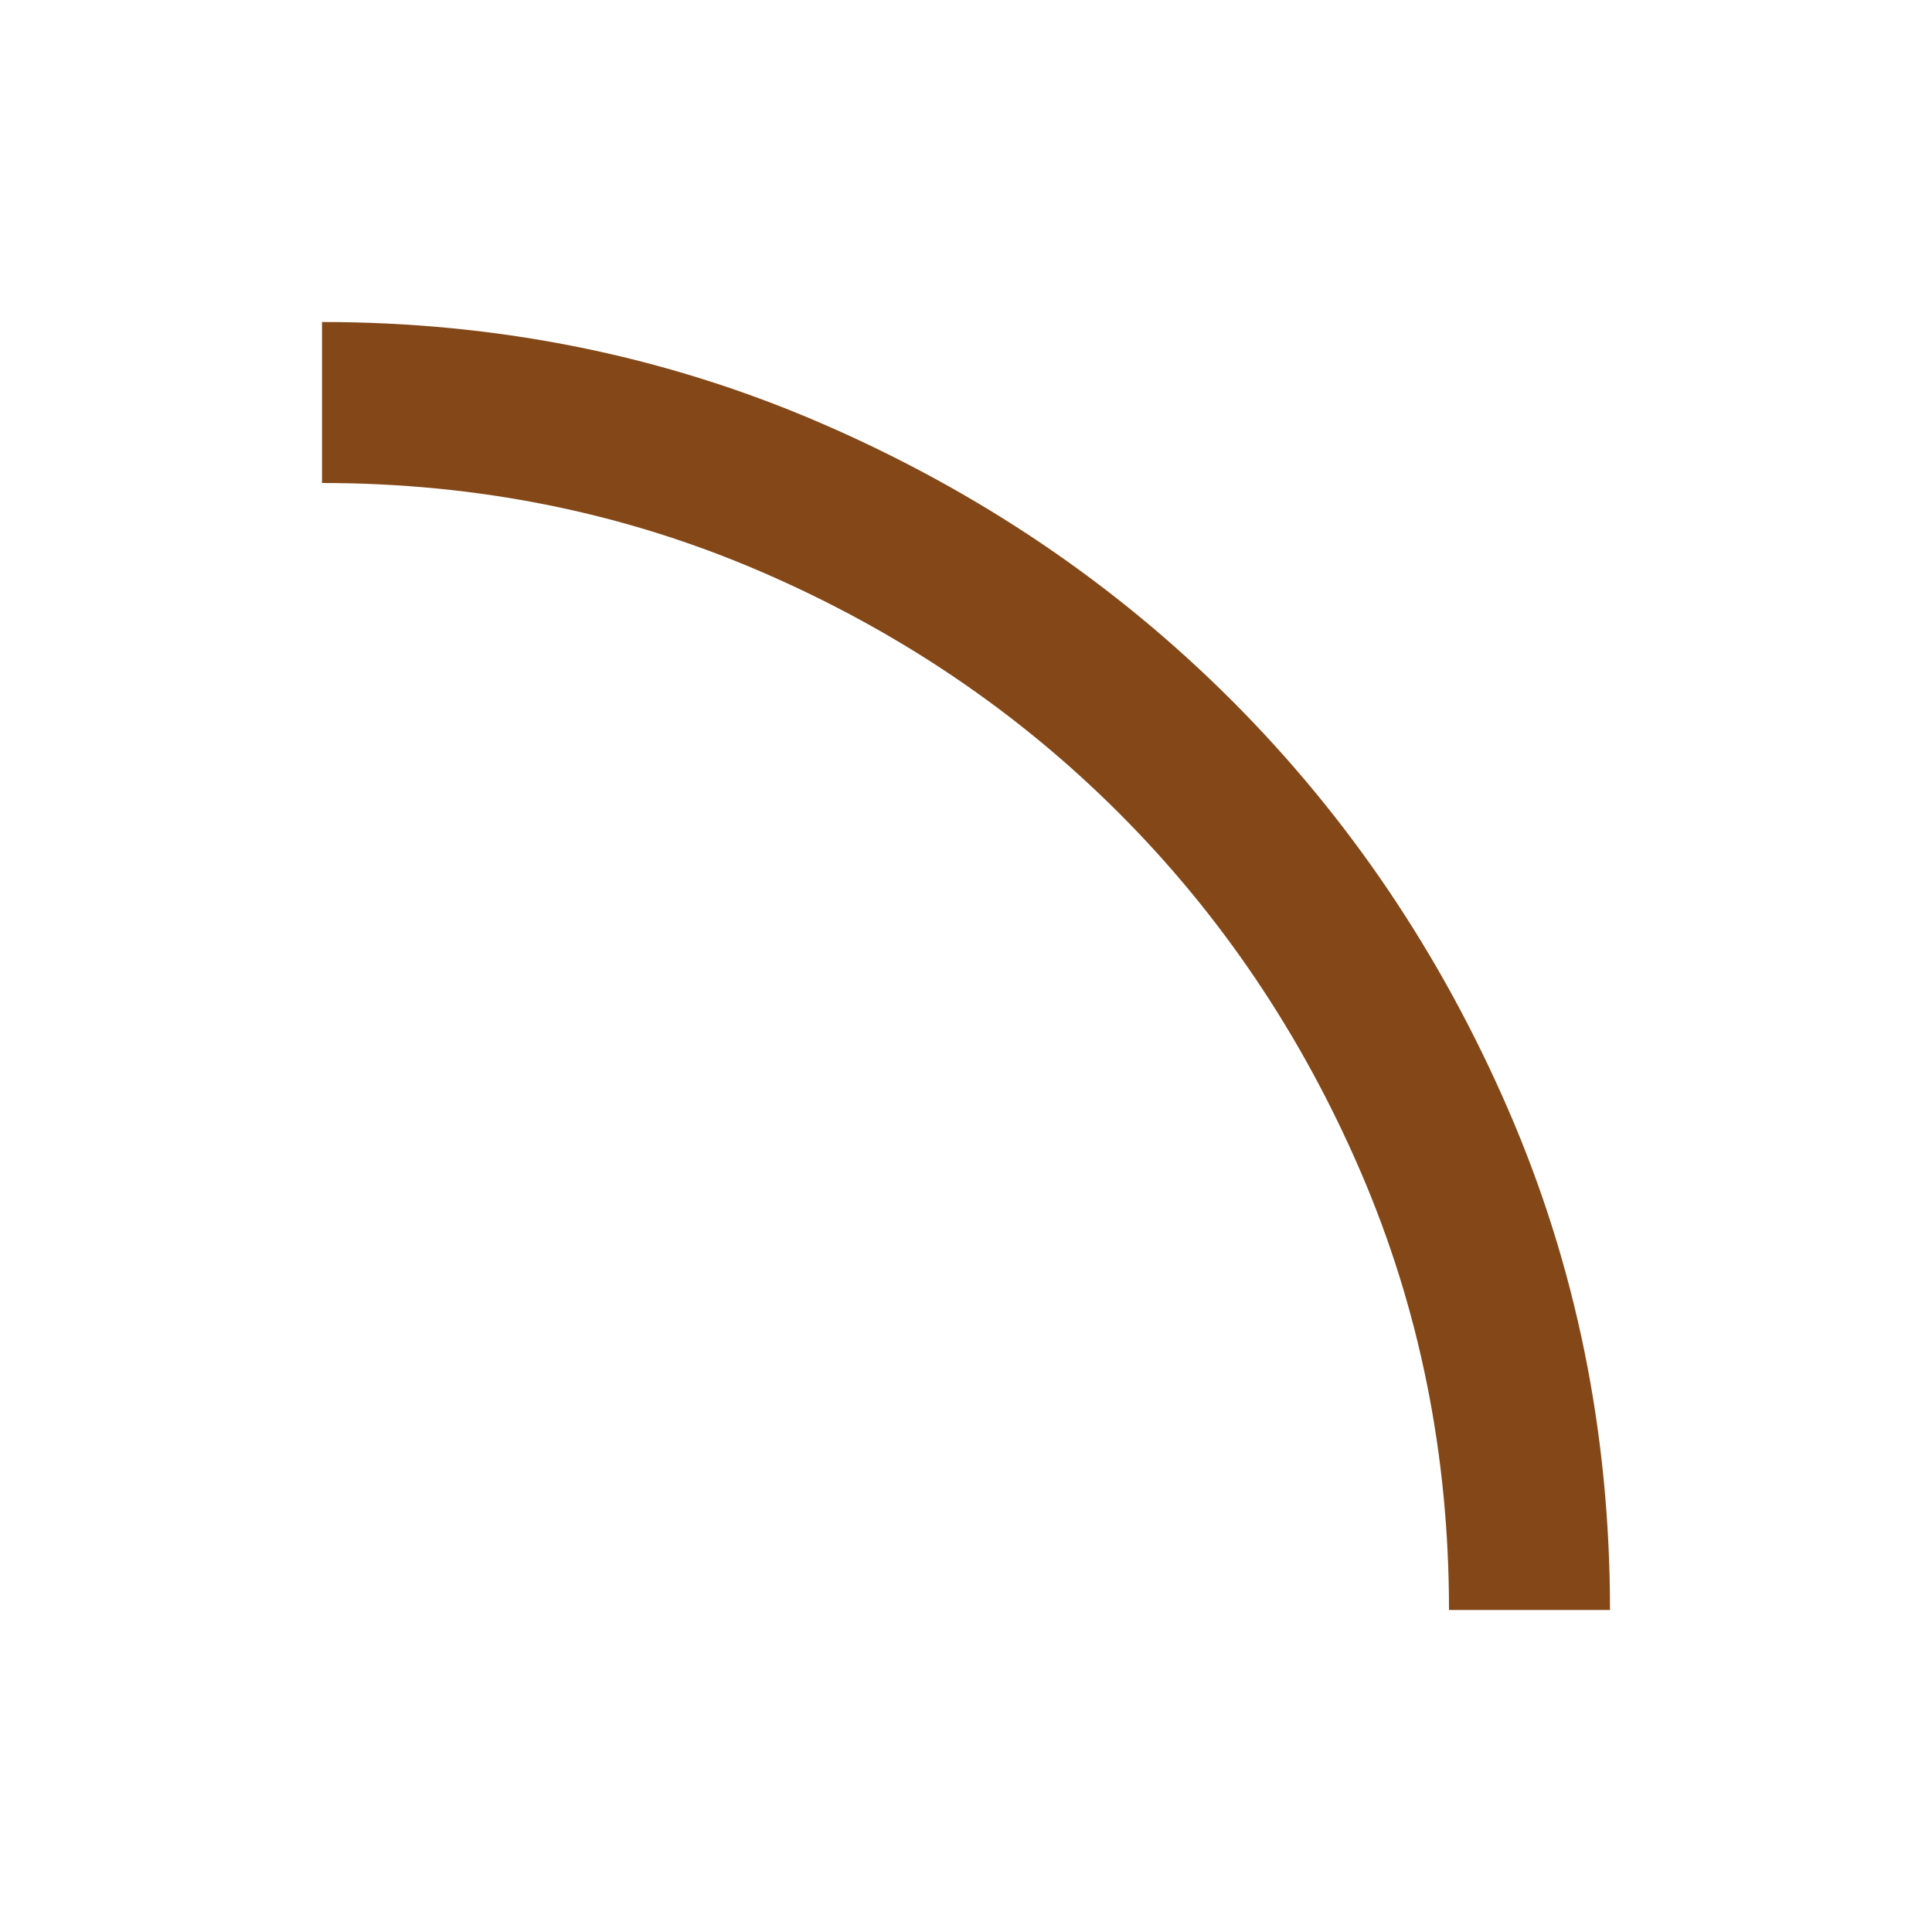 <svg xmlns="http://www.w3.org/2000/svg" height="24px" viewBox="0 -960 960 960" width="24px" fill="#844818"><path d="M720-160q0-116-44-218T556-556q-76-76-178-120t-218-44v-80q132 0 248.5 50.5T612-612q87 87 137.5 203.5T800-160h-80Z"></path></svg>
